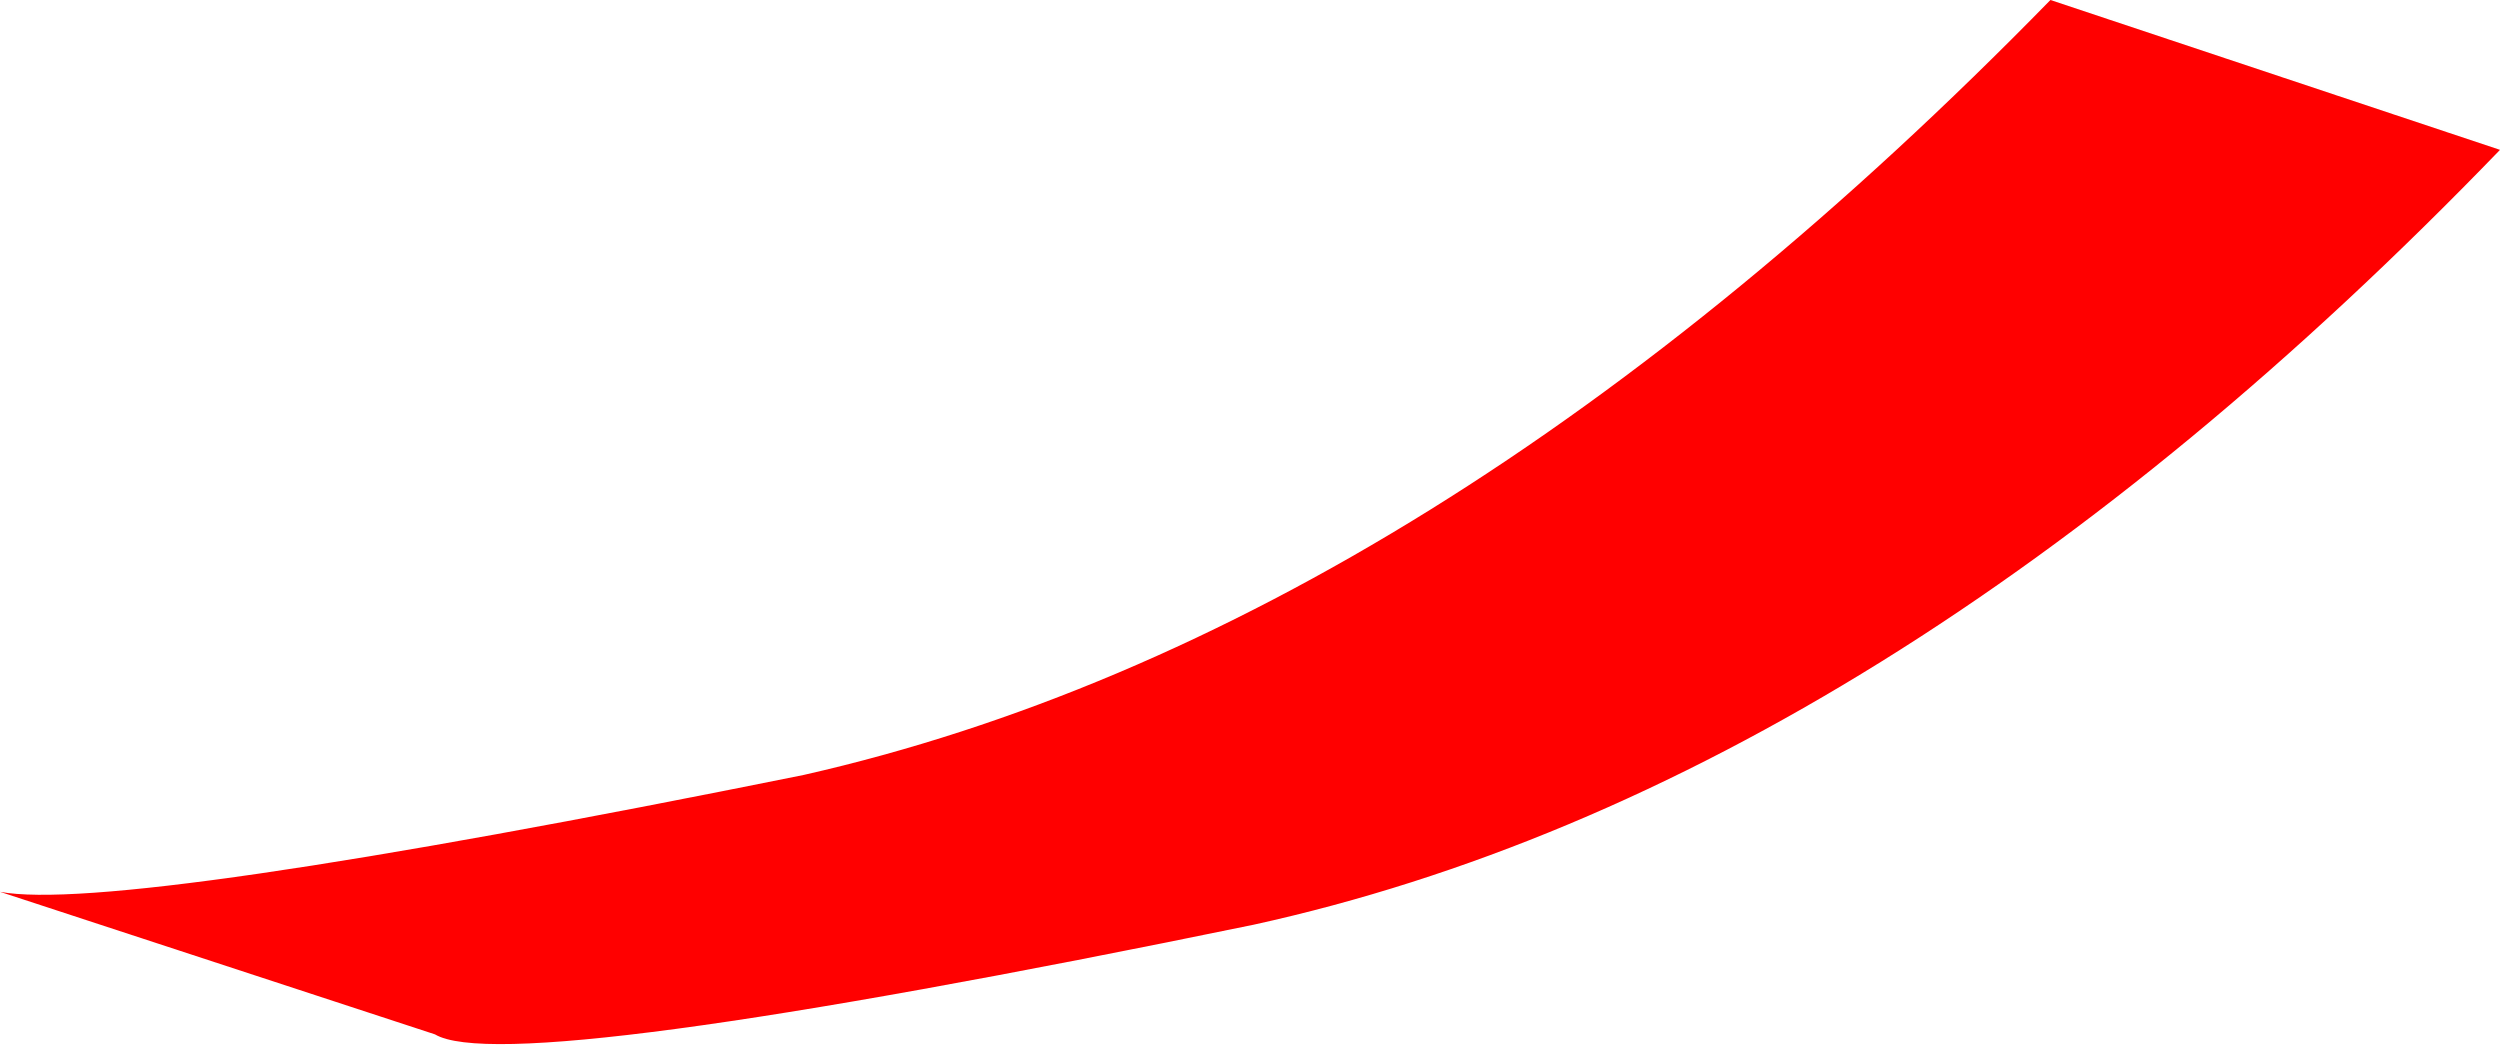 <?xml version="1.0" encoding="UTF-8" standalone="no"?>
<svg xmlns:xlink="http://www.w3.org/1999/xlink" height="14.3px" width="34.2px" xmlns="http://www.w3.org/2000/svg">
  <g transform="matrix(1.0, 0.0, 0.0, 1.0, -92.9, -0.65)">
    <path d="M98.85 14.8 L92.9 12.85 Q94.5 13.15 103.9 11.25 112.5 9.3 120.95 0.65 L127.1 2.7 Q118.7 11.4 110.05 13.3 99.85 15.4 98.85 14.8" fill="#ff0000" fill-rule="evenodd" stroke="none"/>
    <path d="M98.85 14.8 L92.9 12.85 Q94.5 13.15 103.9 11.25 112.5 9.3 120.95 0.65 L127.1 2.7 Q118.7 11.4 110.05 13.3 99.85 15.4 98.85 14.8 Z" fill="none" stroke="#000000" stroke-linecap="square" stroke-linejoin="bevel" stroke-opacity="0.004" stroke-width="0.05"/>
  </g>
</svg>
